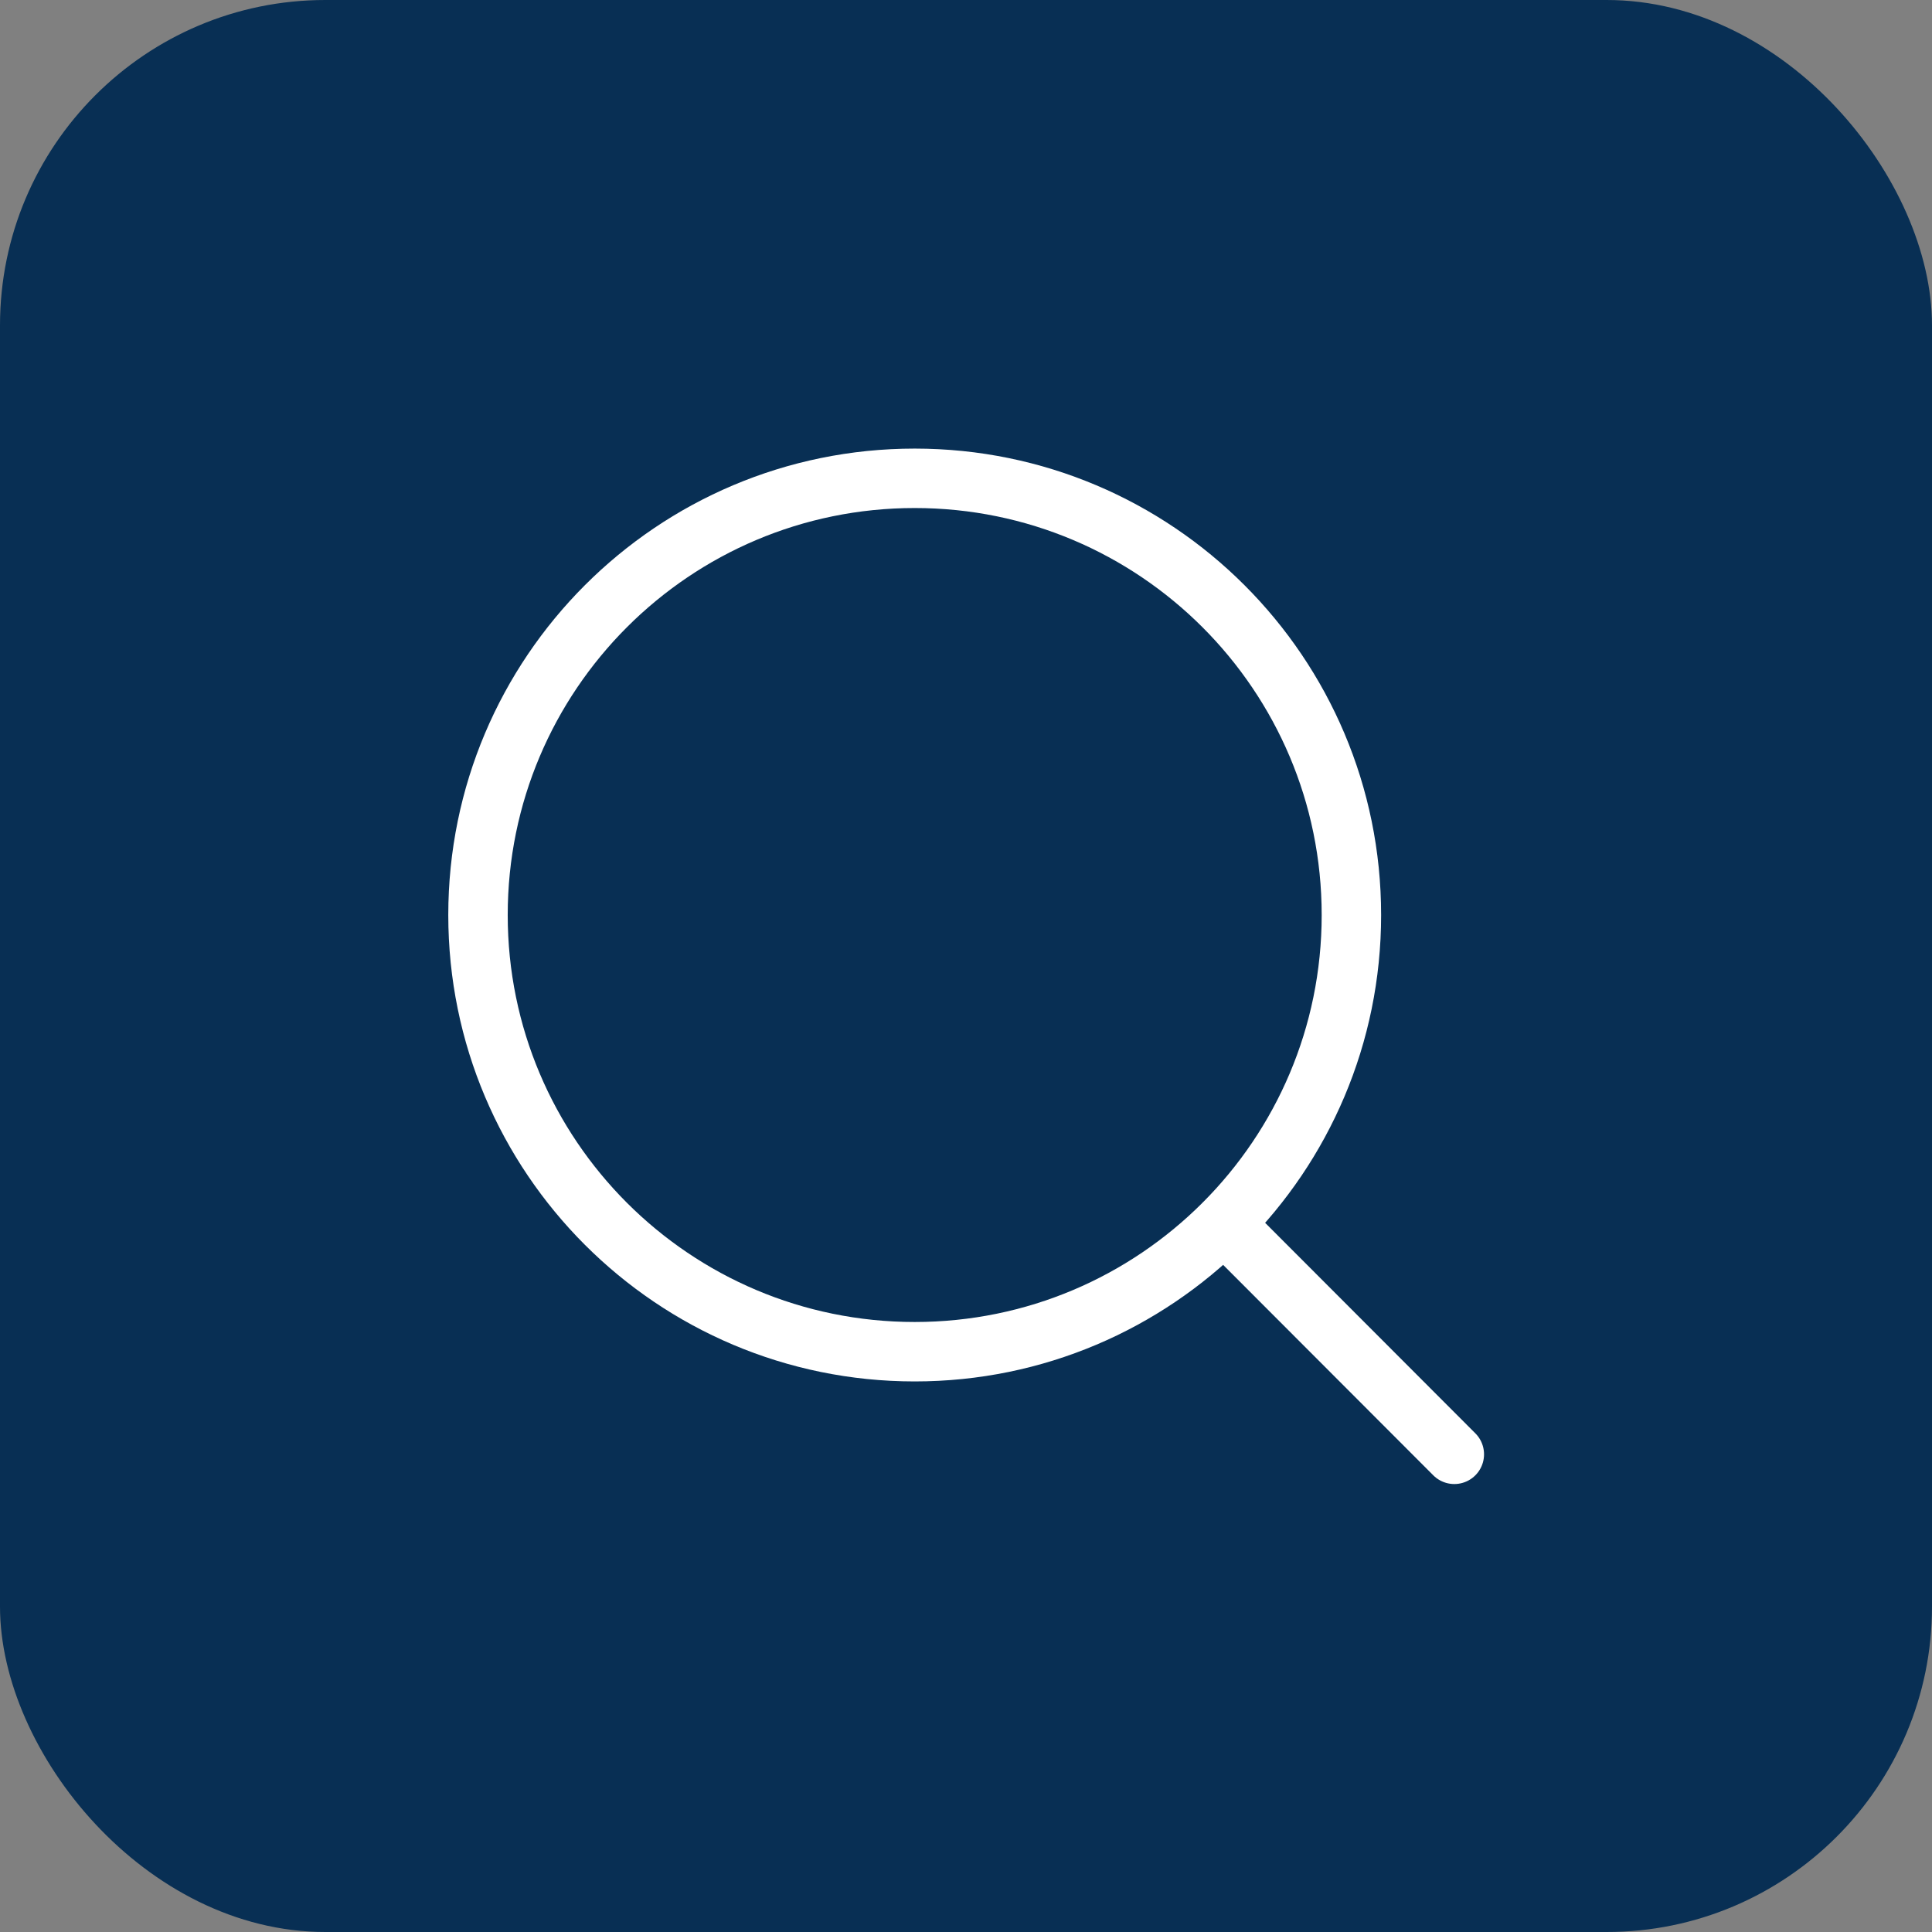 <svg xmlns="http://www.w3.org/2000/svg" viewBox="0 0 61.76 61.76"><rect x="0" y="0" width="61.76" height="61.76" fill="#808080" stroke="none"/><rect width="61.76" height="61.76" rx="10.4" ry="10.4" fill="#082f54"/><path d="M46.49 46.49l-7.37-7.38m4.08-9.86c0 7.71-6.25 13.96-13.96 13.96s-13.96-6.25-13.96-13.96 6.25-13.96 13.96-13.96S43.2 21.54 43.2 29.25z" fill="none" stroke="#fff" stroke-linecap="round" stroke-linejoin="round" stroke-width="1.9"/></svg>